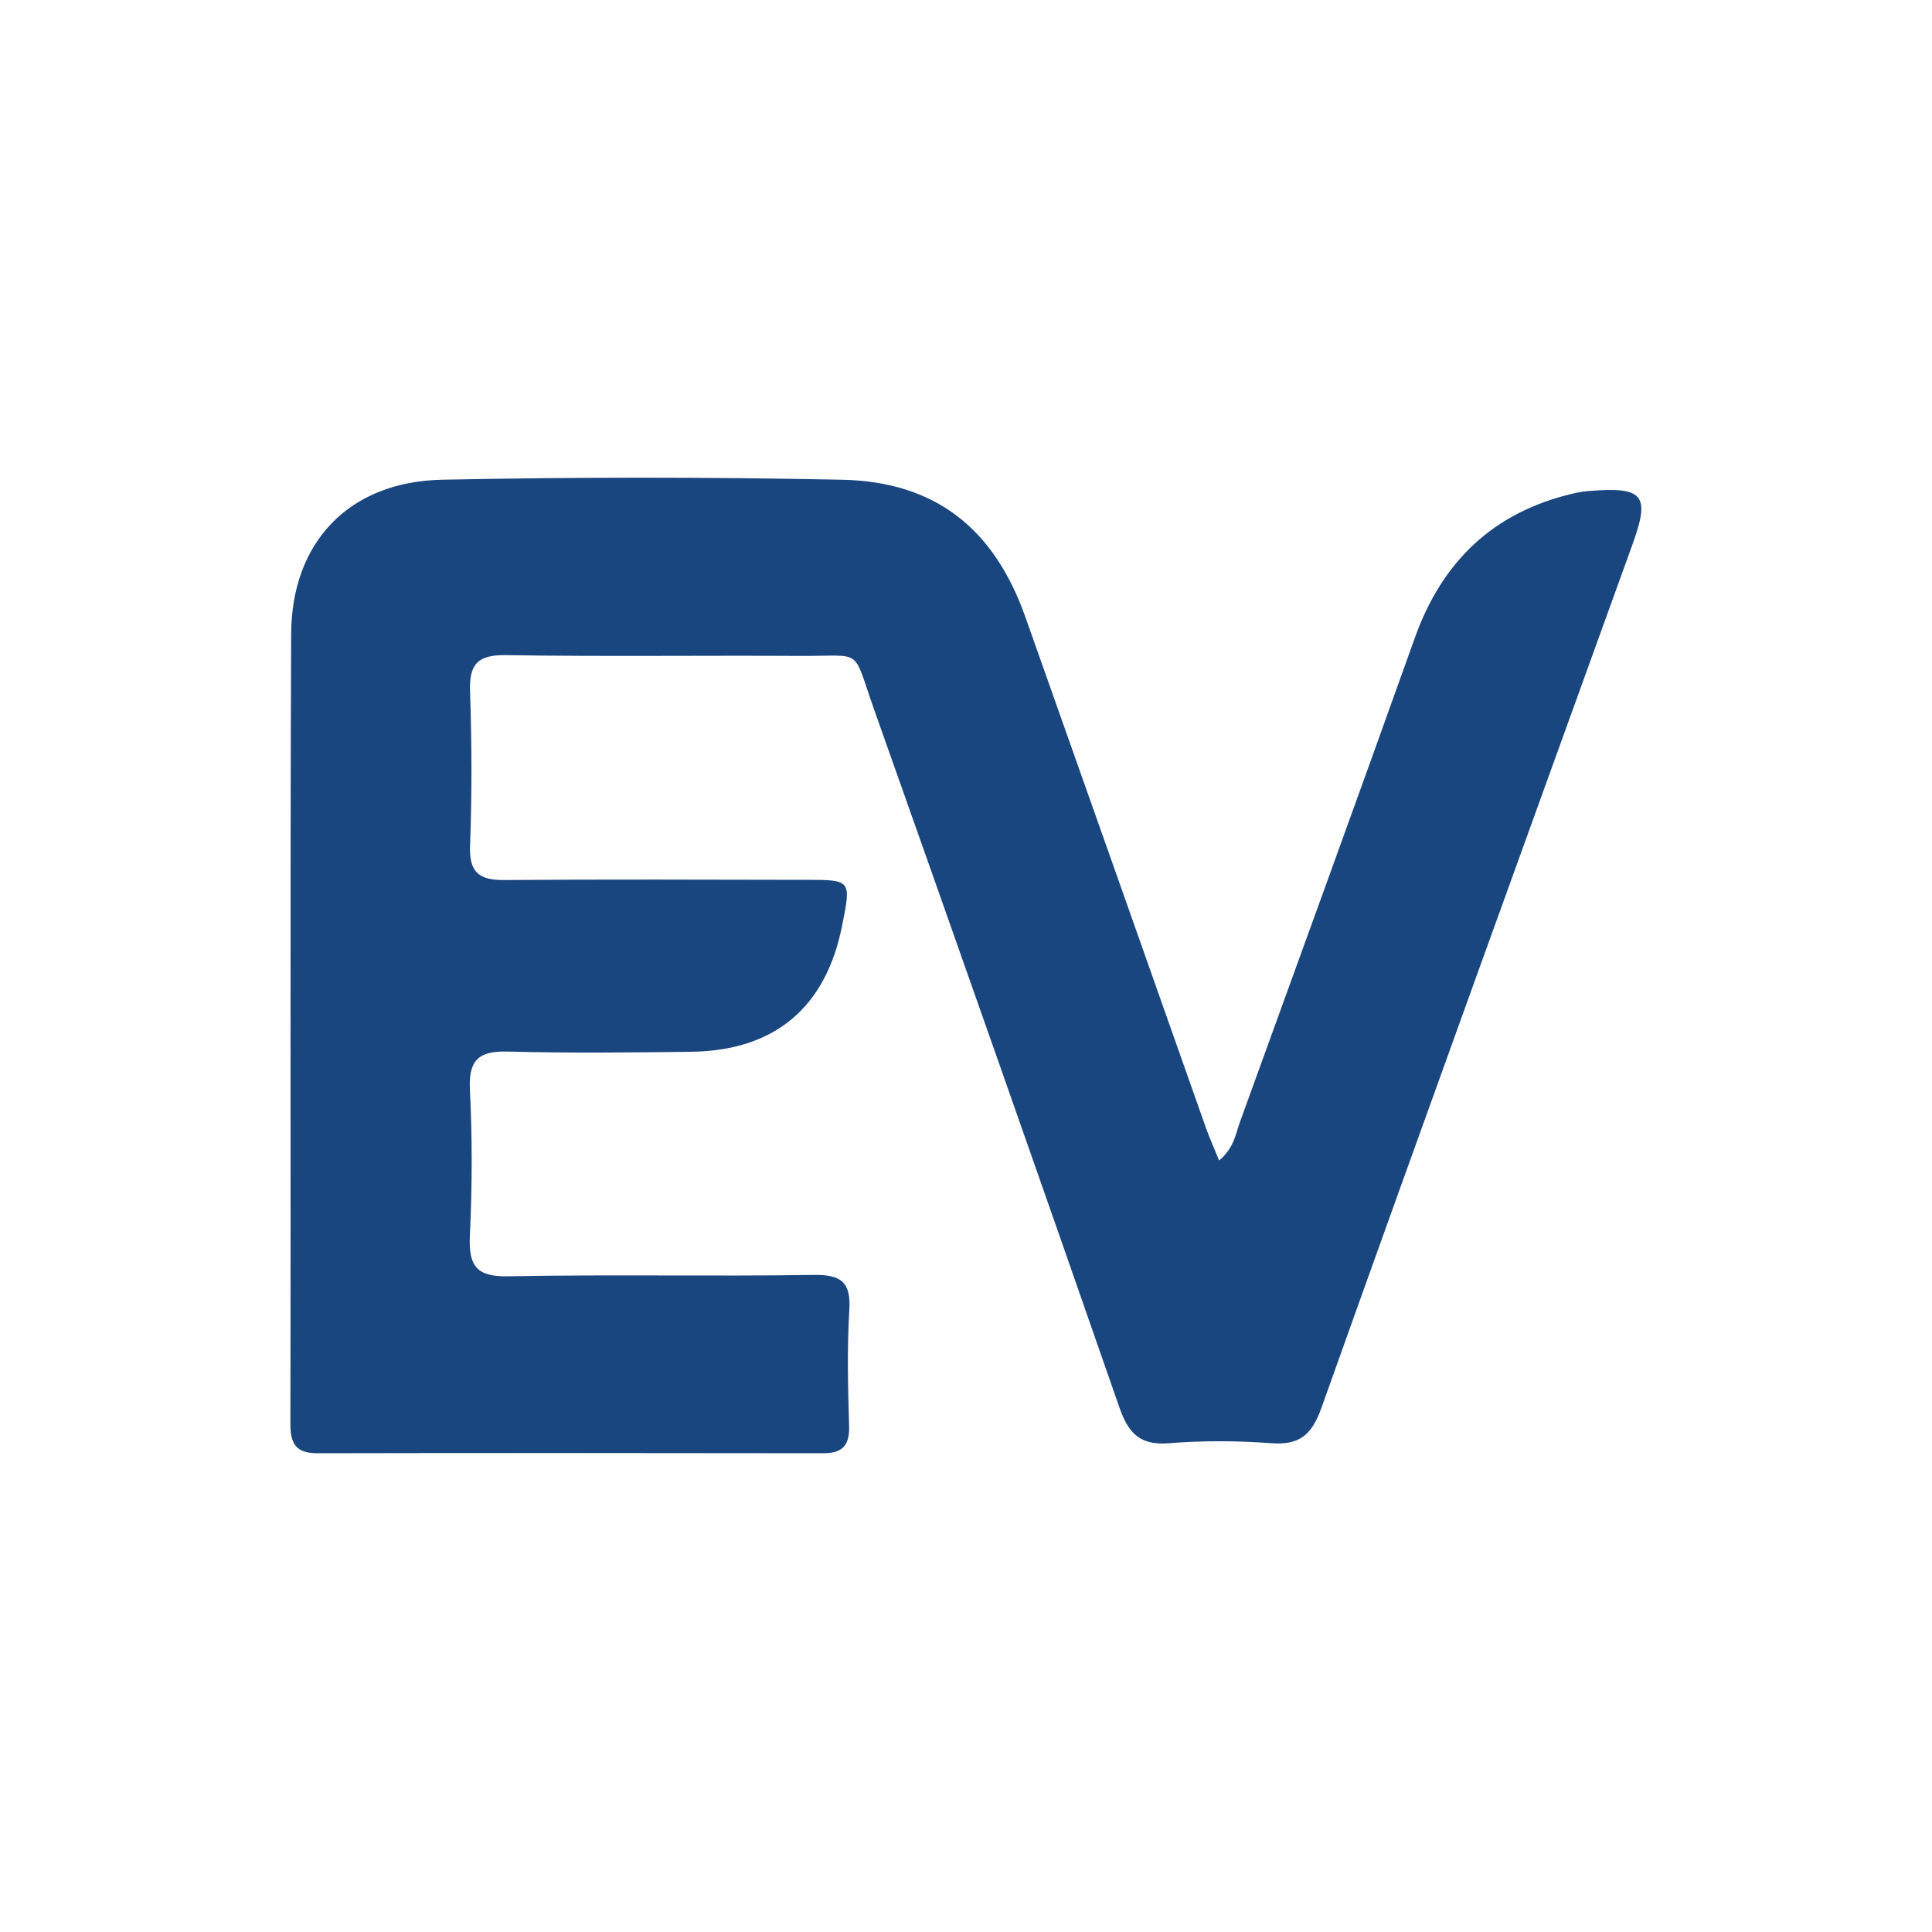 <svg xmlns="http://www.w3.org/2000/svg" id="Layer_1" data-name="Layer 1" viewBox="0 0 100 100"><defs><style>      .cls-1 {        fill: #1a4680;        stroke-width: 0px;      }    </style></defs><path class="cls-1" d="m63.11,60.06c.77-.66.84-1.35,1.06-1.96,3.03-8.36,6.07-16.71,9.06-25.08,1.41-3.96,4.06-6.5,8.17-7.47.29-.07.59-.12.89-.14,2.78-.22,3.13.22,2.21,2.76-5.38,14.9-10.79,29.8-16.11,44.72-.5,1.39-1.14,1.92-2.6,1.81-1.75-.13-3.52-.14-5.26,0-1.48.12-2.1-.46-2.58-1.82-4.21-12.11-8.47-24.2-12.75-36.28-1.1-3.12-.49-2.63-3.77-2.65-5.08-.03-10.17.04-15.25-.04-1.46-.02-1.9.47-1.85,1.88.09,2.66.1,5.33,0,7.99-.05,1.38.47,1.78,1.77,1.77,5.21-.04,10.41-.02,15.62-.01,2.34,0,2.34.01,1.87,2.36-.84,4.25-3.49,6.49-7.84,6.54-3.15.04-6.3.07-9.44-.01-1.45-.04-2.06.36-1.99,1.93.13,2.54.12,5.09,0,7.62-.07,1.56.36,2.12,2.01,2.08,5.26-.1,10.53.01,15.8-.07,1.43-.02,1.92.39,1.83,1.83-.12,1.99-.07,3.99-.01,5.99.03,1.02-.36,1.42-1.36,1.41-8.72-.01-17.43-.02-26.15,0-1.13,0-1.41-.49-1.41-1.54.03-13.62-.02-27.24.04-40.86.02-4.79,3.02-7.89,7.81-7.99,6.9-.14,13.8-.14,20.7,0,4.83.1,7.86,2.52,9.48,7.07,3.13,8.83,6.25,17.67,9.37,26.51.18.5.4.99.66,1.63Z"></path></svg>